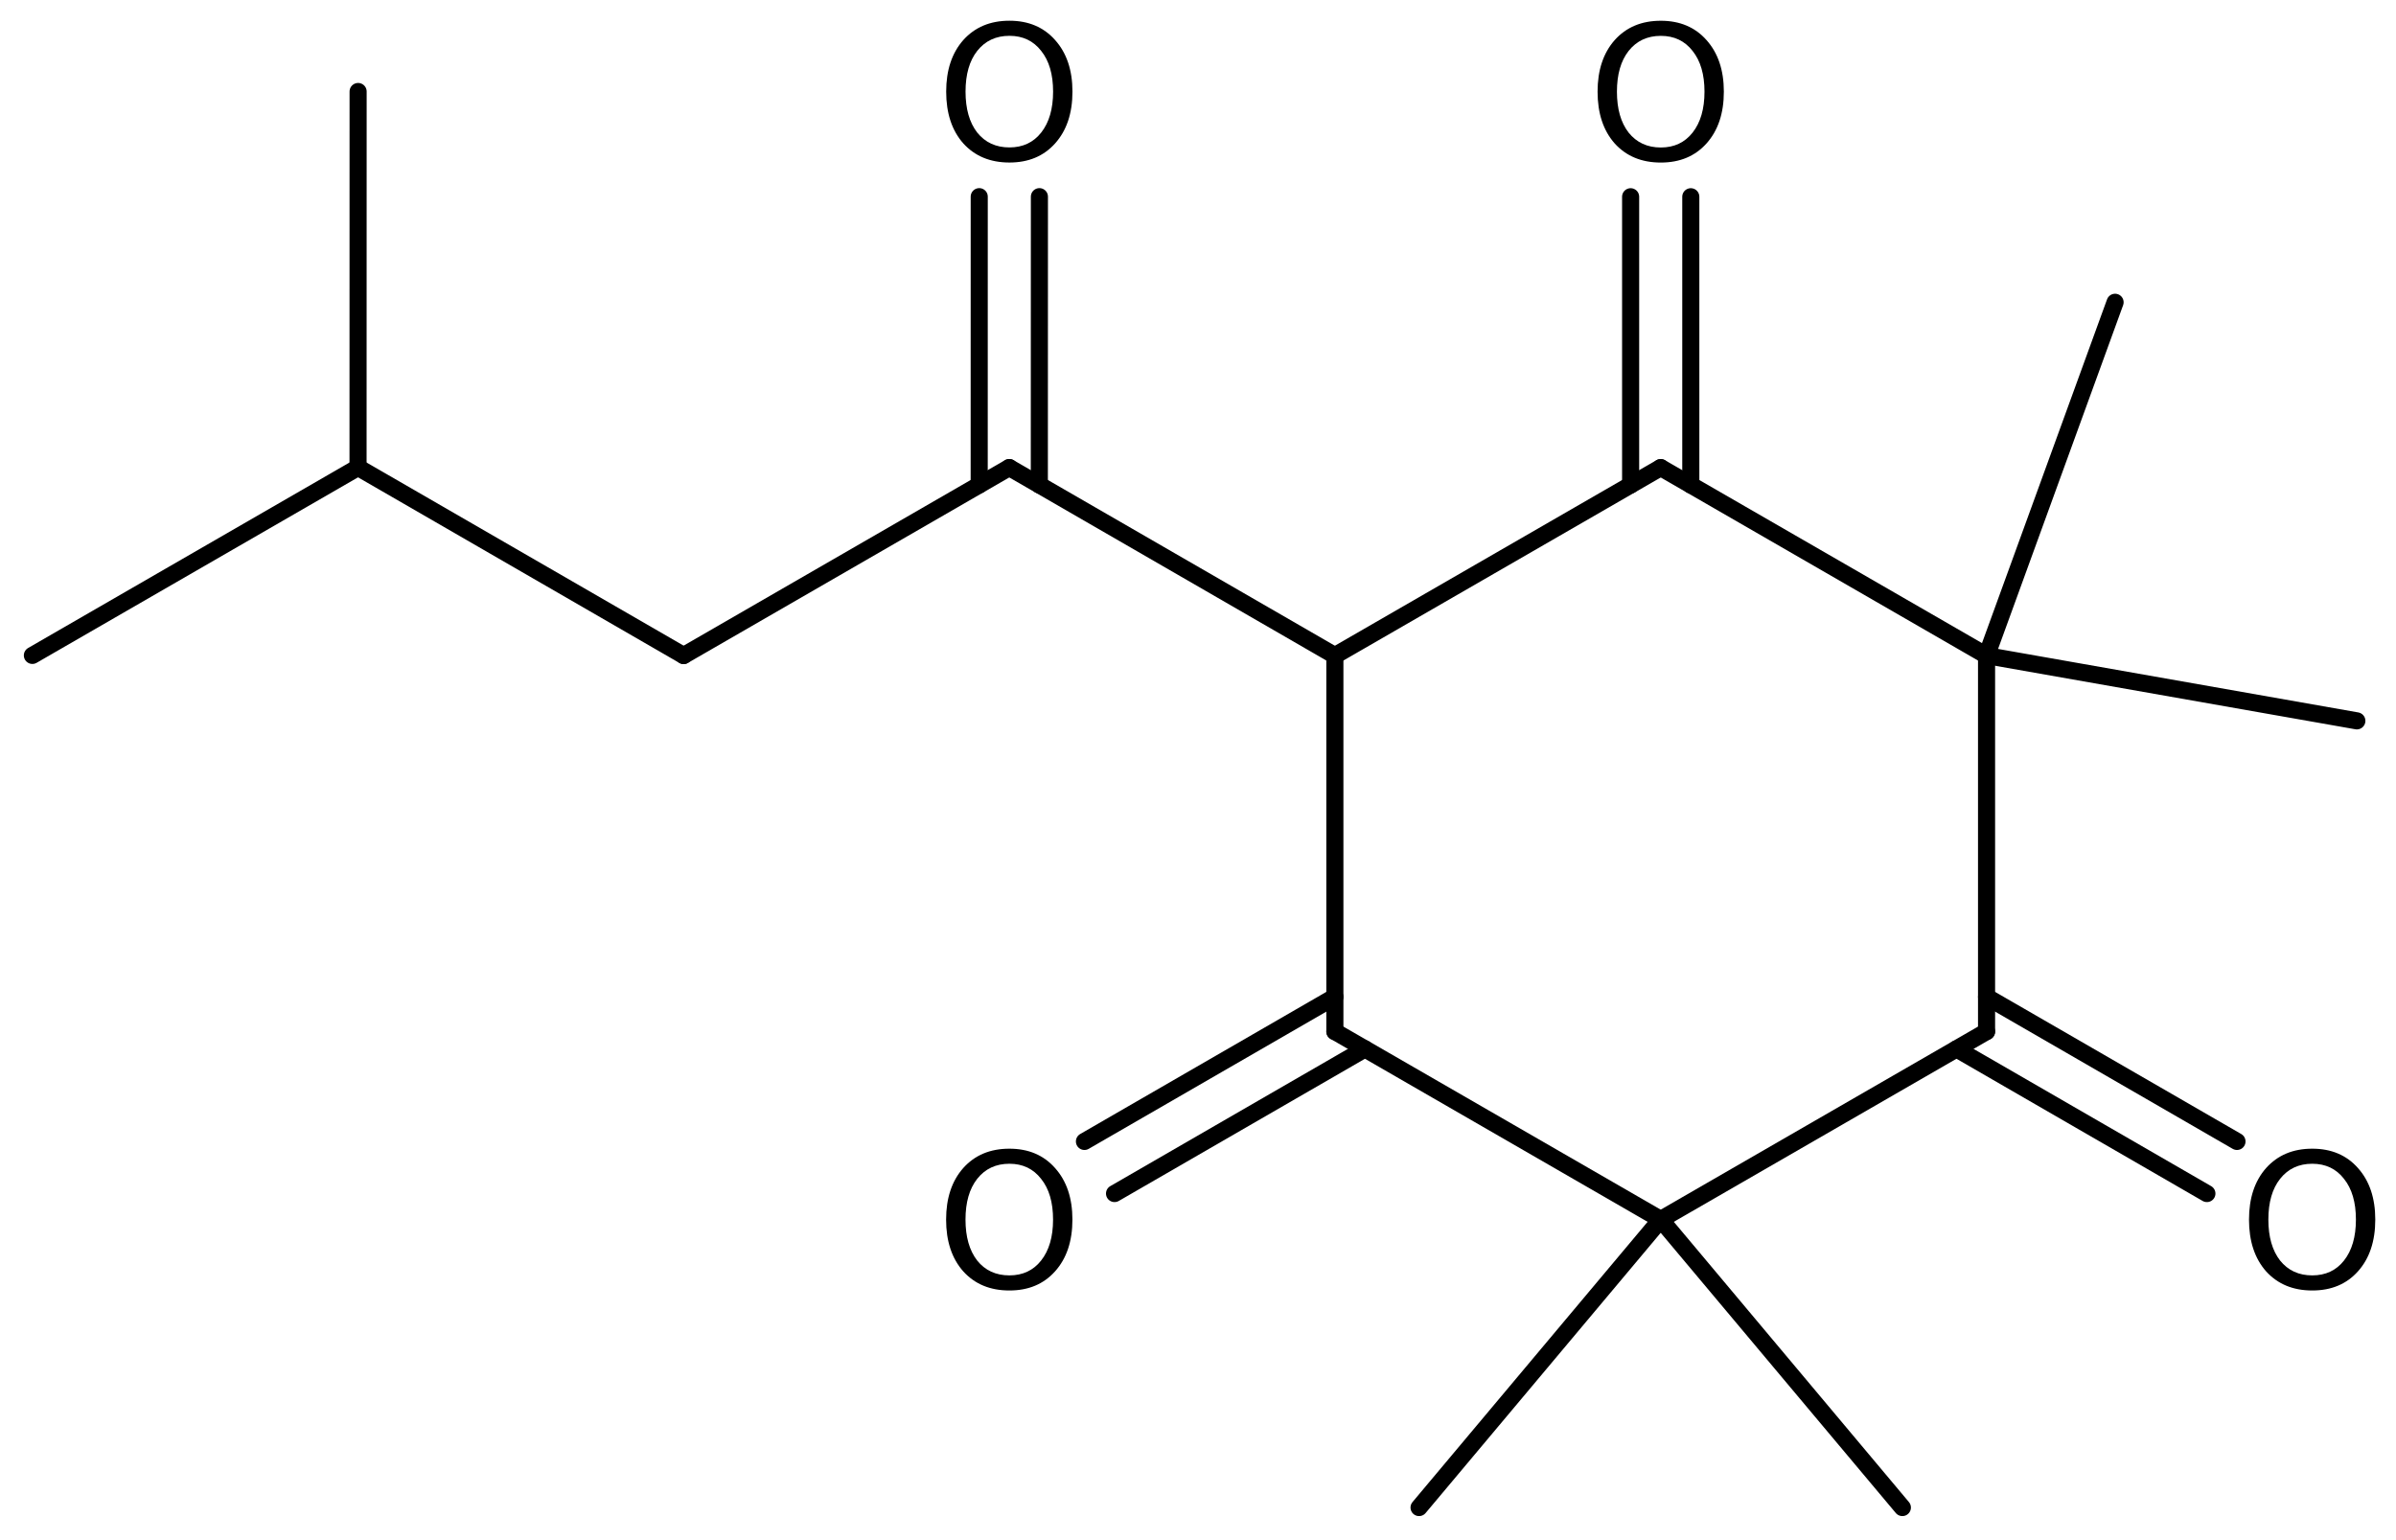 <?xml version='1.0' encoding='UTF-8'?>
<!DOCTYPE svg PUBLIC "-//W3C//DTD SVG 1.1//EN" "http://www.w3.org/Graphics/SVG/1.1/DTD/svg11.dtd">
<svg version='1.2' xmlns='http://www.w3.org/2000/svg' xmlns:xlink='http://www.w3.org/1999/xlink' width='64.745mm' height='41.626mm' viewBox='0 0 64.745 41.626'>
  <desc>Generated by the Chemistry Development Kit (http://github.com/cdk)</desc>
  <g stroke-linecap='round' stroke-linejoin='round' stroke='#000000' stroke-width='.462' fill='#000000'>
    <rect x='.0' y='.0' width='65.0' height='42.0' fill='#FFFFFF' stroke='none'/>
    <g id='mol1' class='mol'>
      <line id='mol1bnd1' class='bond' x1='.875' y1='17.712' x2='9.675' y2='12.633'/>
      <line id='mol1bnd2' class='bond' x1='9.675' y1='12.633' x2='9.677' y2='2.473'/>
      <line id='mol1bnd3' class='bond' x1='9.675' y1='12.633' x2='18.473' y2='17.715'/>
      <line id='mol1bnd4' class='bond' x1='18.473' y1='17.715' x2='27.273' y2='12.636'/>
      <g id='mol1bnd5' class='bond'>
        <line x1='26.46' y1='13.105' x2='26.461' y2='5.315'/>
        <line x1='28.085' y1='13.105' x2='28.087' y2='5.315'/>
      </g>
      <line id='mol1bnd6' class='bond' x1='27.273' y1='12.636' x2='36.071' y2='17.717'/>
      <line id='mol1bnd7' class='bond' x1='36.071' y1='17.717' x2='44.876' y2='12.637'/>
      <g id='mol1bnd8' class='bond'>
        <line x1='44.063' y1='13.106' x2='44.063' y2='5.317'/>
        <line x1='45.689' y1='13.106' x2='45.689' y2='5.317'/>
      </g>
      <line id='mol1bnd9' class='bond' x1='44.876' y1='12.637' x2='53.681' y2='17.717'/>
      <line id='mol1bnd10' class='bond' x1='53.681' y1='17.717' x2='53.681' y2='27.877'/>
      <g id='mol1bnd11' class='bond'>
        <line x1='53.681' y1='26.939' x2='60.448' y2='30.847'/>
        <line x1='52.868' y1='28.346' x2='59.635' y2='32.255'/>
      </g>
      <line id='mol1bnd12' class='bond' x1='53.681' y1='27.877' x2='44.876' y2='32.957'/>
      <line id='mol1bnd13' class='bond' x1='44.876' y1='32.957' x2='36.071' y2='27.877'/>
      <line id='mol1bnd14' class='bond' x1='36.071' y1='17.717' x2='36.071' y2='27.877'/>
      <g id='mol1bnd15' class='bond'>
        <line x1='36.884' y1='28.346' x2='30.117' y2='32.255'/>
        <line x1='36.071' y1='26.939' x2='29.304' y2='30.847'/>
      </g>
      <line id='mol1bnd16' class='bond' x1='44.876' y1='32.957' x2='38.346' y2='40.741'/>
      <line id='mol1bnd17' class='bond' x1='44.876' y1='32.957' x2='51.406' y2='40.741'/>
      <line id='mol1bnd18' class='bond' x1='53.681' y1='17.717' x2='63.687' y2='19.481'/>
      <line id='mol1bnd19' class='bond' x1='53.681' y1='17.717' x2='57.154' y2='8.169'/>
      <path id='mol1atm6' class='atom' d='M27.277 .968q-.547 -.0 -.87 .407q-.316 .401 -.316 1.101q.0 .699 .316 1.107q.323 .401 .87 .401q.542 .0 .858 -.401q.322 -.408 .322 -1.107q.0 -.7 -.322 -1.101q-.316 -.407 -.858 -.407zM27.277 .56q.773 -.0 1.235 .523q.468 .523 .468 1.393q.0 .876 -.468 1.399q-.462 .517 -1.235 .517q-.778 -.0 -1.247 -.517q-.462 -.523 -.462 -1.399q.0 -.87 .462 -1.393q.469 -.523 1.247 -.523z' stroke='none'/>
      <path id='mol1atm9' class='atom' d='M44.879 .969q-.547 -.0 -.87 .407q-.316 .402 -.316 1.101q-.0 .7 .316 1.107q.323 .402 .87 .402q.541 -.0 .858 -.402q.322 -.407 .322 -1.107q-.0 -.699 -.322 -1.101q-.317 -.407 -.858 -.407zM44.879 .561q.772 .0 1.235 .523q.468 .524 .468 1.393q.0 .876 -.468 1.399q-.463 .517 -1.235 .517q-.779 .0 -1.247 -.517q-.462 -.523 -.462 -1.399q-.0 -.869 .462 -1.393q.468 -.523 1.247 -.523z' stroke='none'/>
      <path id='mol1atm12' class='atom' d='M62.482 31.45q-.547 .0 -.869 .408q-.317 .401 -.317 1.101q.0 .699 .317 1.107q.322 .401 .869 .401q.542 .0 .858 -.401q.322 -.408 .322 -1.107q.0 -.7 -.322 -1.101q-.316 -.408 -.858 -.408zM62.482 31.043q.773 -.0 1.235 .523q.468 .523 .468 1.393q.0 .876 -.468 1.399q-.462 .517 -1.235 .517q-.778 -.0 -1.247 -.517q-.462 -.523 -.462 -1.399q.0 -.87 .462 -1.393q.469 -.523 1.247 -.523z' stroke='none'/>
      <path id='mol1atm15' class='atom' d='M27.276 31.45q-.548 .0 -.87 .408q-.316 .401 -.316 1.101q-.0 .699 .316 1.107q.322 .401 .87 .401q.541 .0 .857 -.401q.323 -.408 .323 -1.107q-.0 -.7 -.323 -1.101q-.316 -.408 -.857 -.408zM27.276 31.043q.772 -.0 1.234 .523q.469 .523 .469 1.393q-.0 .876 -.469 1.399q-.462 .517 -1.234 .517q-.779 -.0 -1.247 -.517q-.463 -.523 -.463 -1.399q.0 -.87 .463 -1.393q.468 -.523 1.247 -.523z' stroke='none'/>
    </g>
  </g>
</svg>
